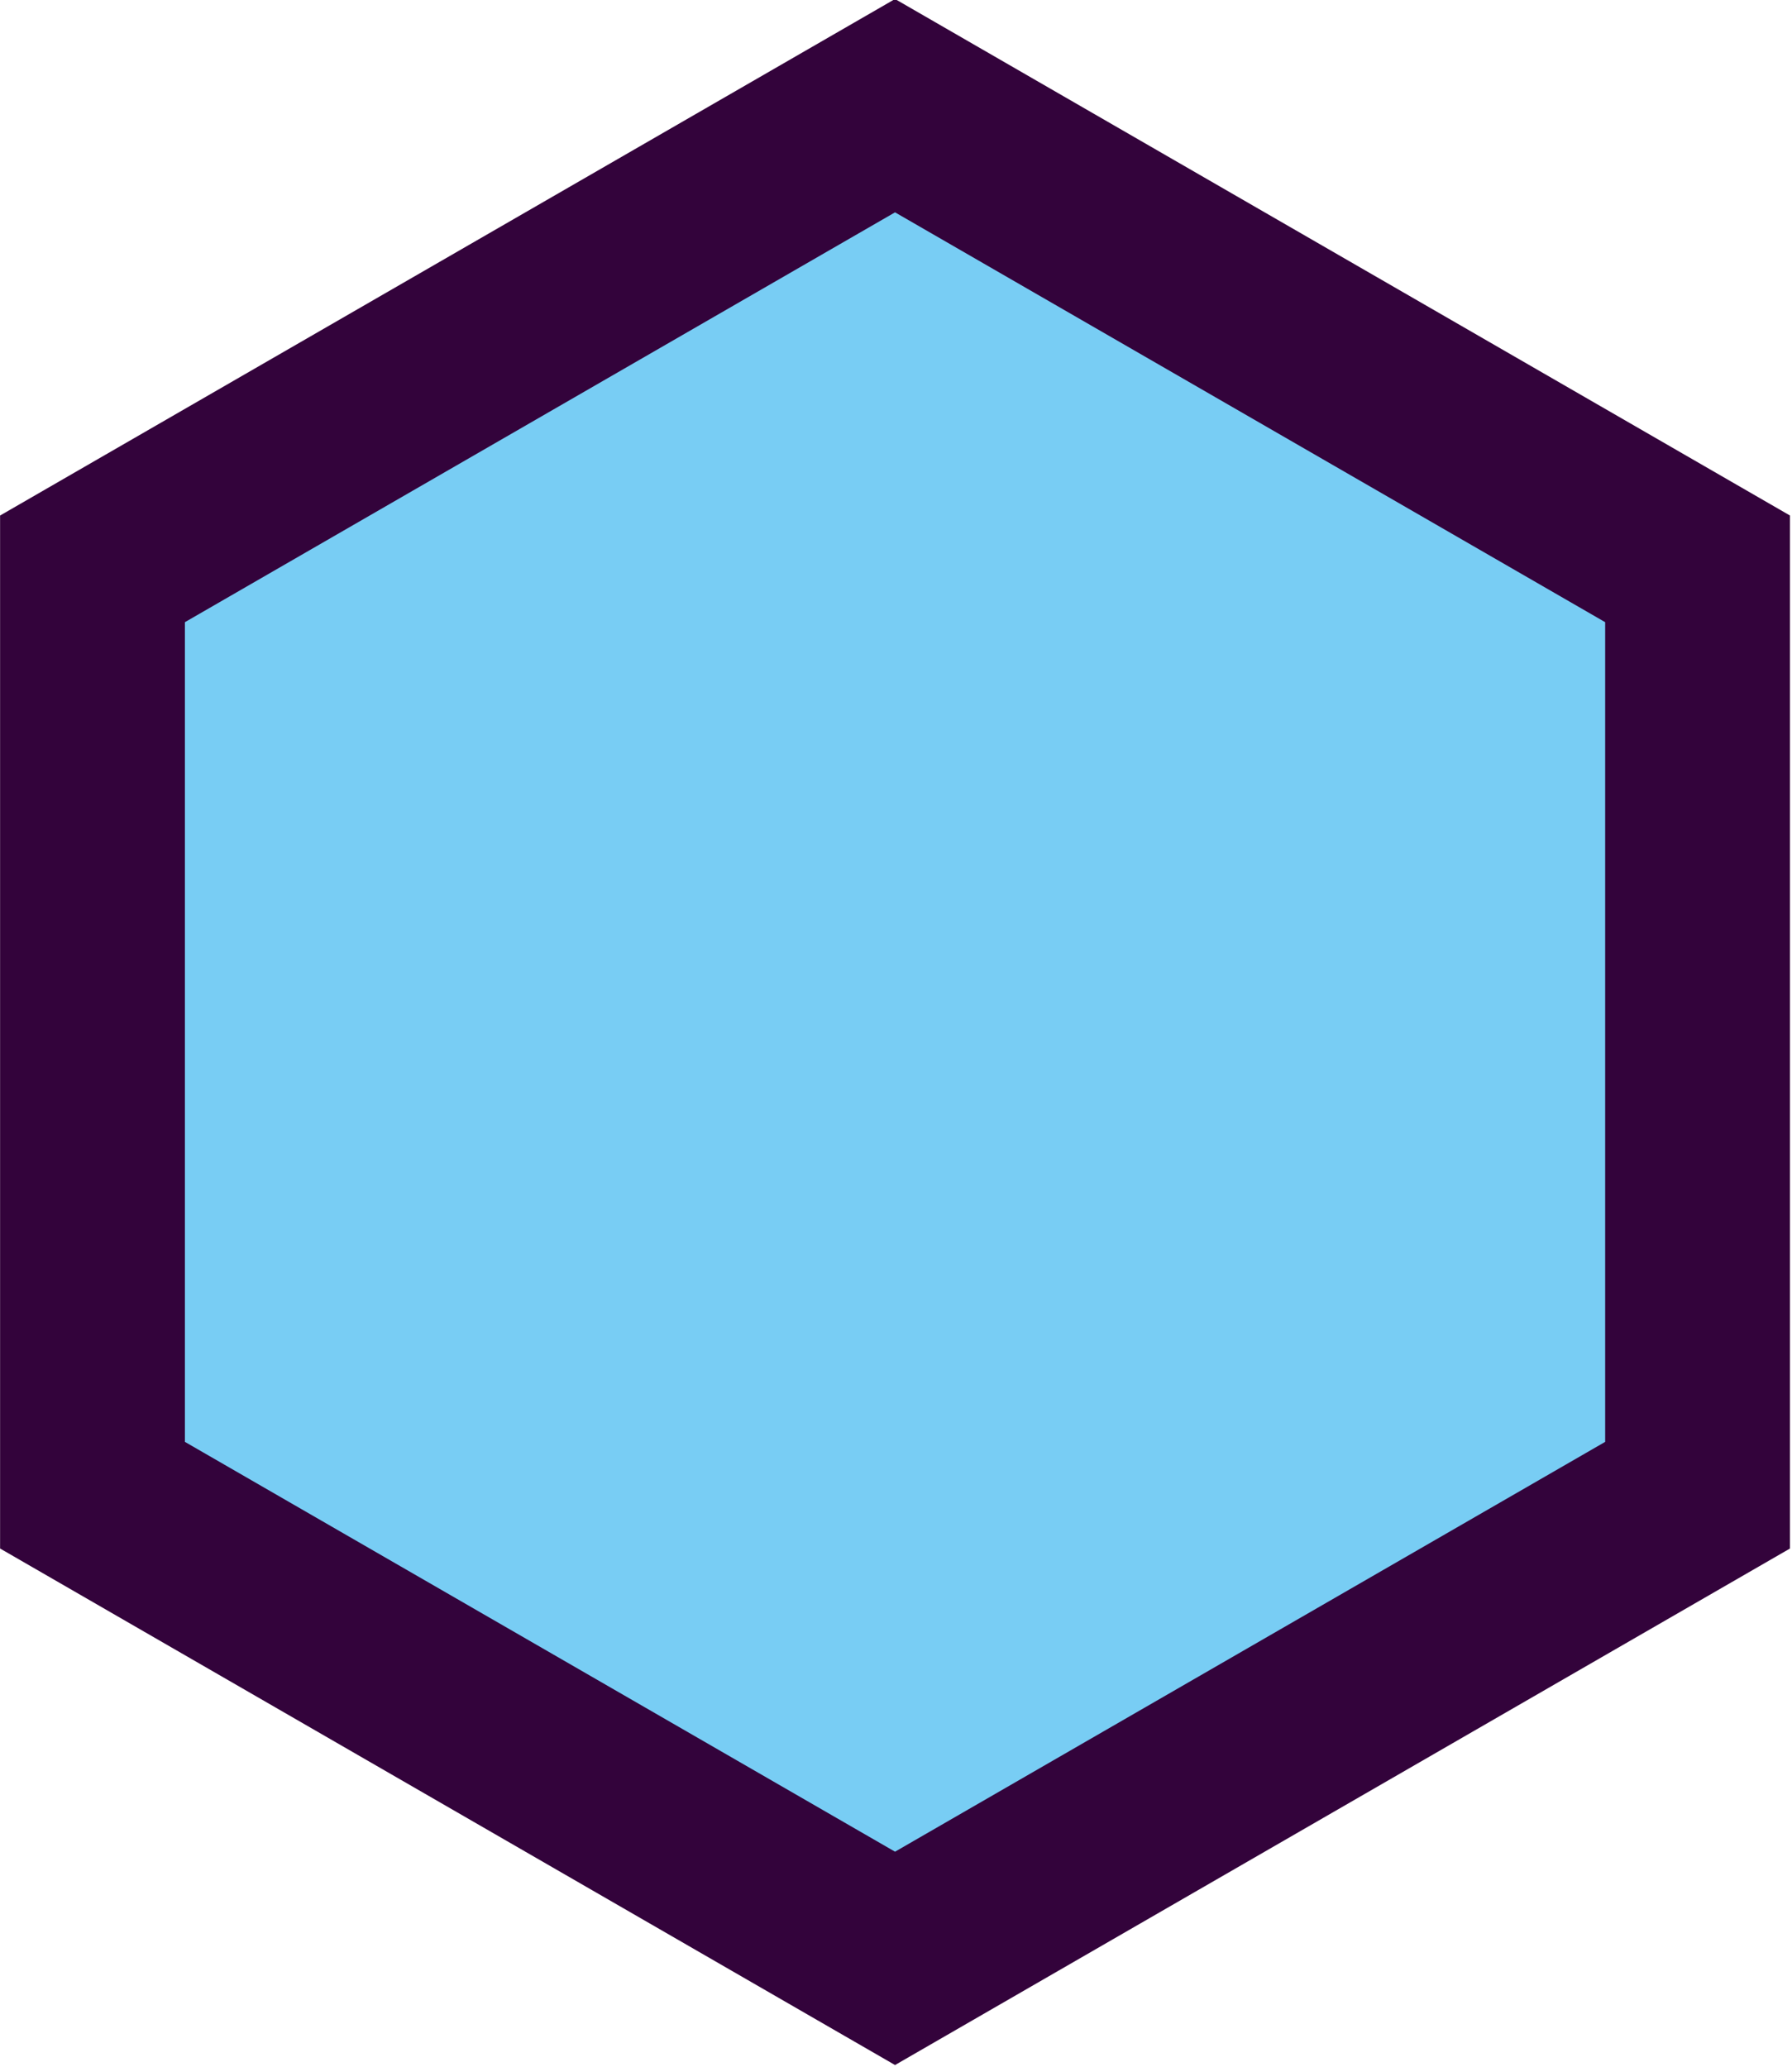 <?xml version="1.0" encoding="UTF-8" standalone="no"?> <svg xmlns="http://www.w3.org/2000/svg" xmlns:xlink="http://www.w3.org/1999/xlink" xmlns:serif="http://www.serif.com/" width="100%" height="100%" viewBox="0 0 404 466" version="1.1" xml:space="preserve" style="fill-rule:evenodd;clip-rule:evenodd;stroke-linejoin:round;stroke-miterlimit:2;"> <g transform="matrix(1,0,0,1,-1672.41,-1255.25)"> <g transform="matrix(0.703,0,0,0.853,1211.28,200.703)"> <path d="M942.976,1264.21L1200.34,1386.64L1200.34,1631.51L942.976,1753.94L685.609,1631.51L685.609,1386.64L942.976,1264.21Z" style="fill:rgb(120,205,244);"></path> </g> <g transform="matrix(0.703,0,0,0.853,1211.28,200.703)"> <path d="M1229.98,1372.55L1229.98,1645.6L942.976,1782.13L655.972,1645.6L655.972,1372.55L942.976,1236.02L1229.98,1372.55ZM942.976,1292.41C942.976,1292.41 715.245,1400.74 715.245,1400.74L715.245,1617.41L942.976,1725.74C942.976,1725.74 1170.71,1617.41 1170.71,1617.41C1170.71,1567.29 1170.71,1400.74 1170.71,1400.74L942.976,1292.41Z" style="fill:rgb(51,3,59);"></path> </g> </g> </svg> 